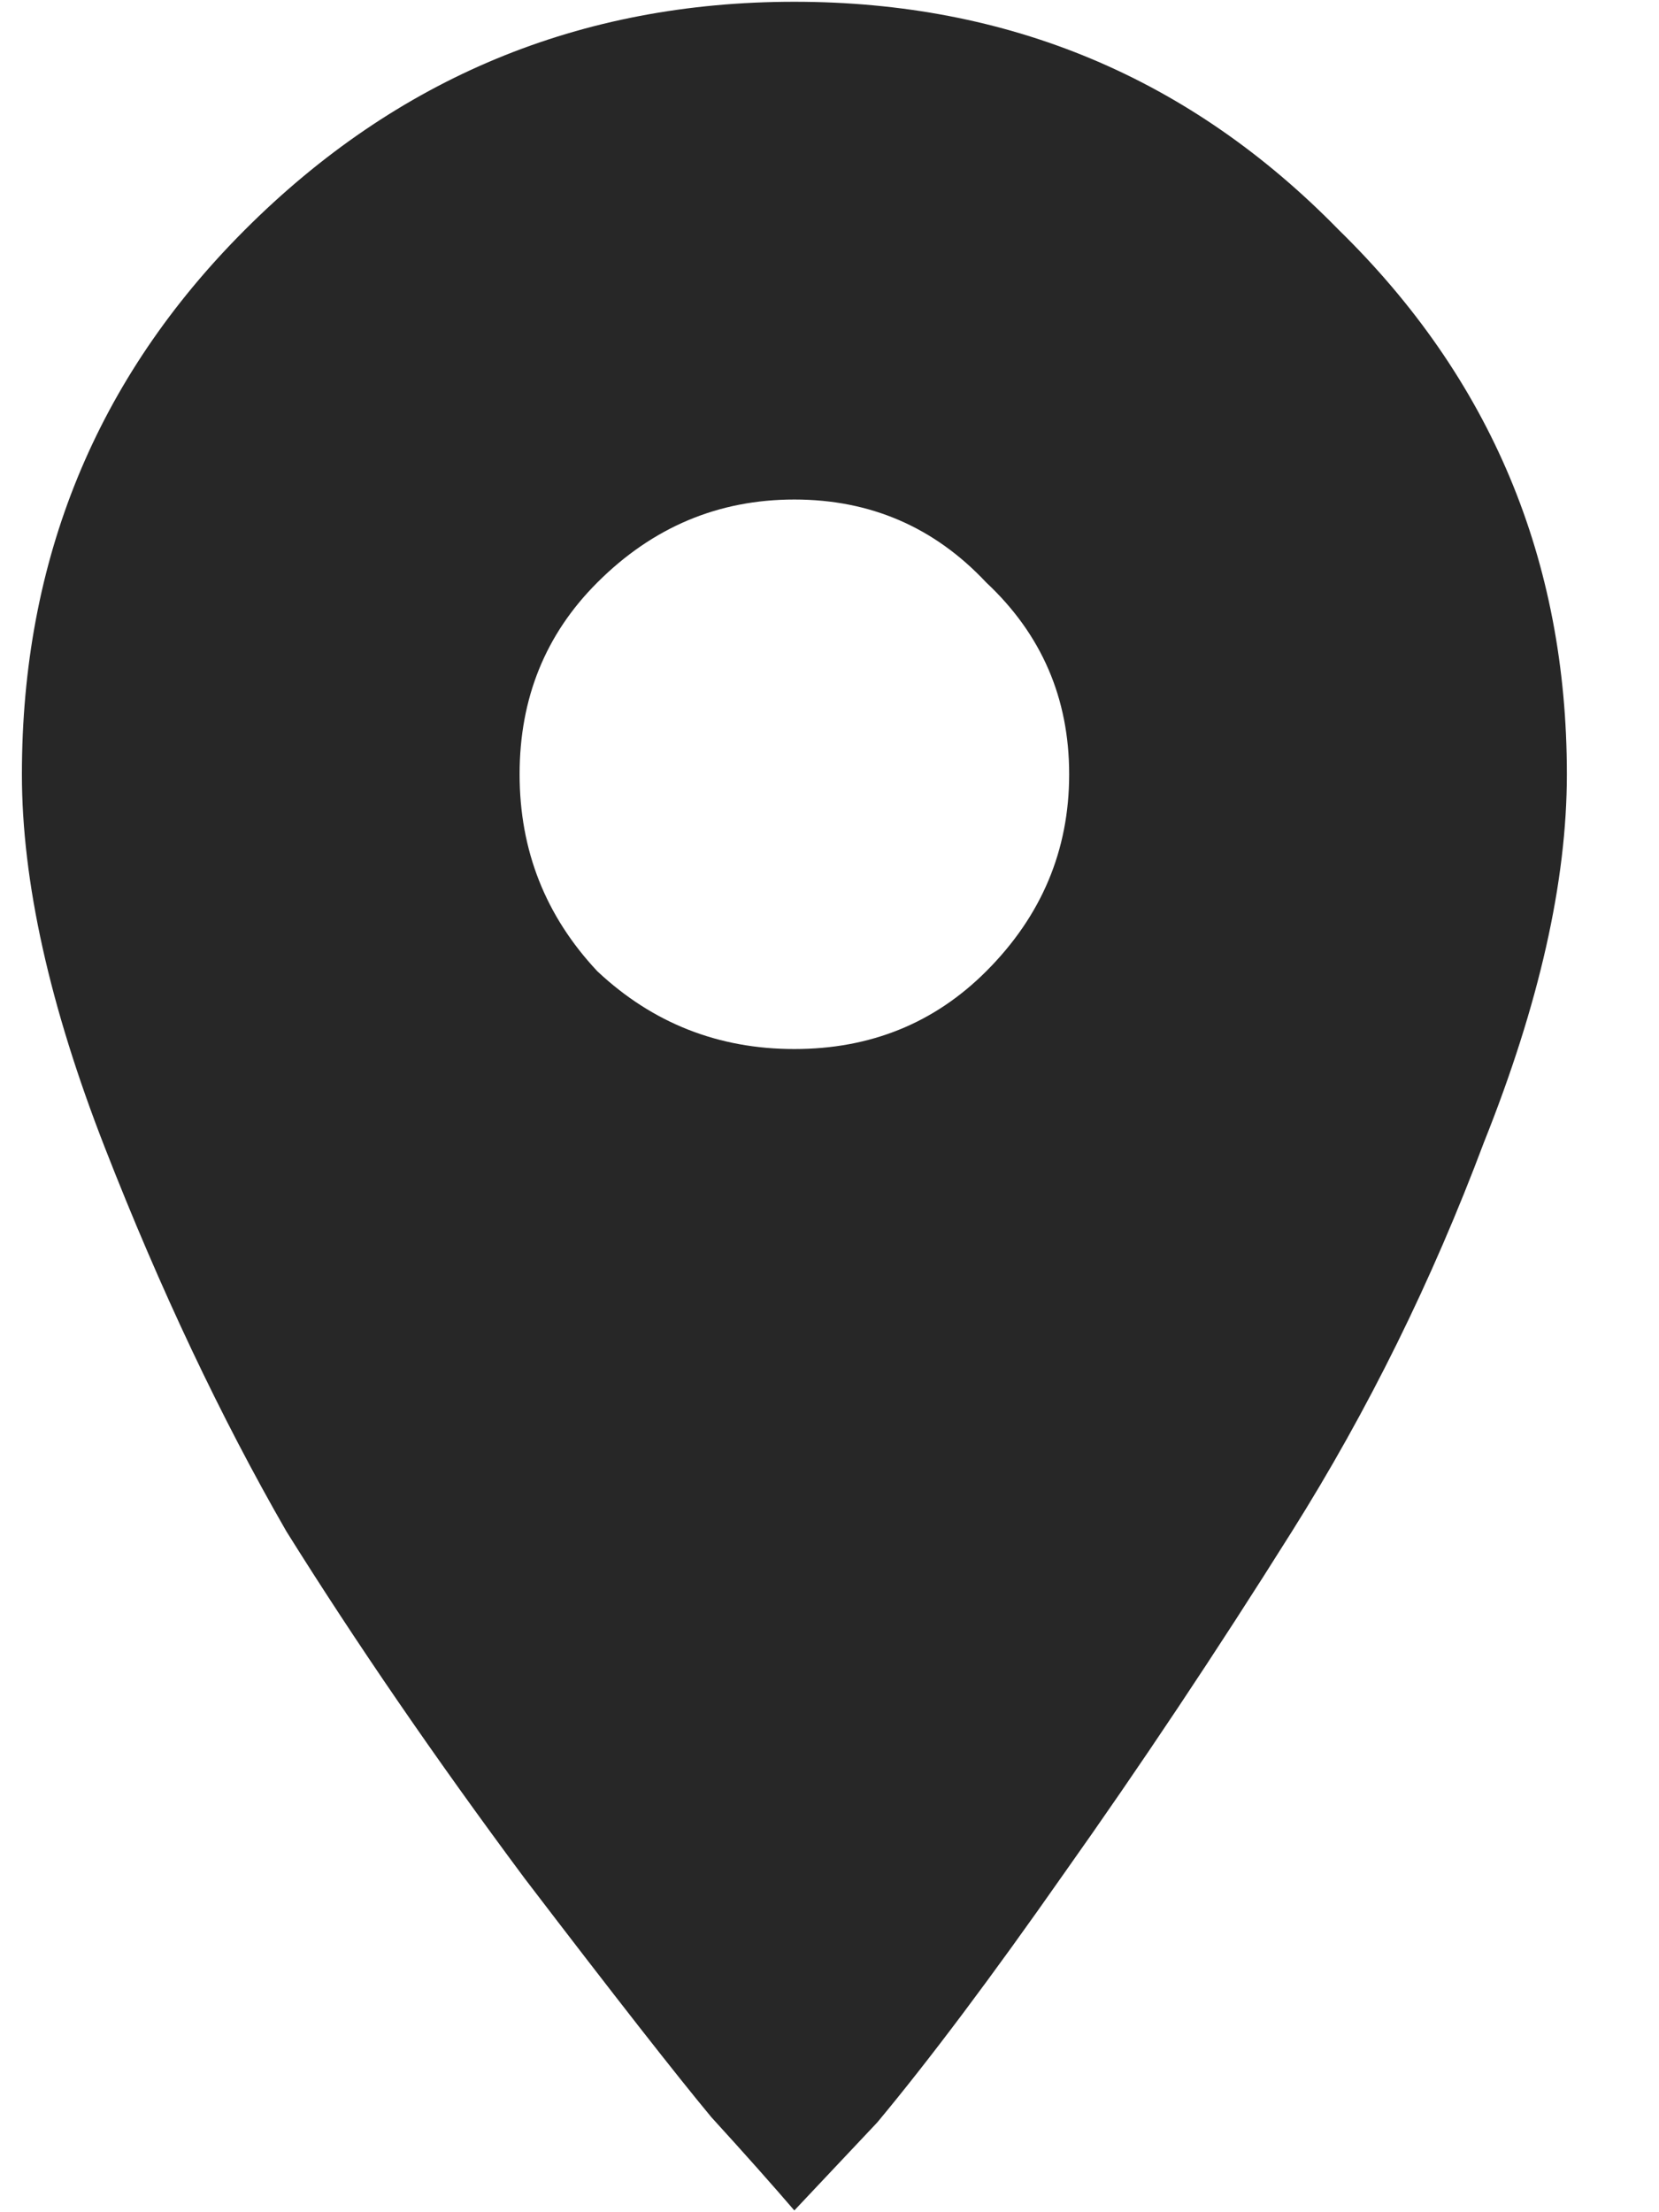 <svg width="15" height="20" viewBox="0 0 15 20" fill="none" xmlns="http://www.w3.org/2000/svg">
<path d="M5.401 8.781C5.901 9.25 6.495 9.484 7.182 9.484C7.87 9.484 8.448 9.25 8.917 8.781C9.417 8.281 9.667 7.688 9.667 7C9.667 6.312 9.417 5.734 8.917 5.266C8.448 4.766 7.87 4.516 7.182 4.516C6.495 4.516 5.901 4.766 5.401 5.266C4.932 5.734 4.698 6.312 4.698 7C4.698 7.688 4.932 8.281 5.401 8.781ZM2.214 2.078C3.589 0.703 5.245 0.016 7.182 0.016C9.12 0.016 10.761 0.703 12.104 2.078C13.479 3.422 14.167 5.062 14.167 7C14.167 7.969 13.917 9.078 13.417 10.328C12.948 11.578 12.37 12.75 11.682 13.844C10.995 14.938 10.307 15.969 9.62 16.938C8.964 17.875 8.401 18.625 7.932 19.188L7.182 19.984C6.995 19.766 6.745 19.484 6.432 19.141C6.12 18.766 5.557 18.047 4.745 16.984C3.932 15.891 3.214 14.844 2.589 13.844C1.995 12.812 1.448 11.656 0.948 10.375C0.448 9.094 0.198 7.969 0.198 7C0.198 5.062 0.87 3.422 2.214 2.078Z" fill="#101010" fill-opacity="0.9"/>
</svg>

